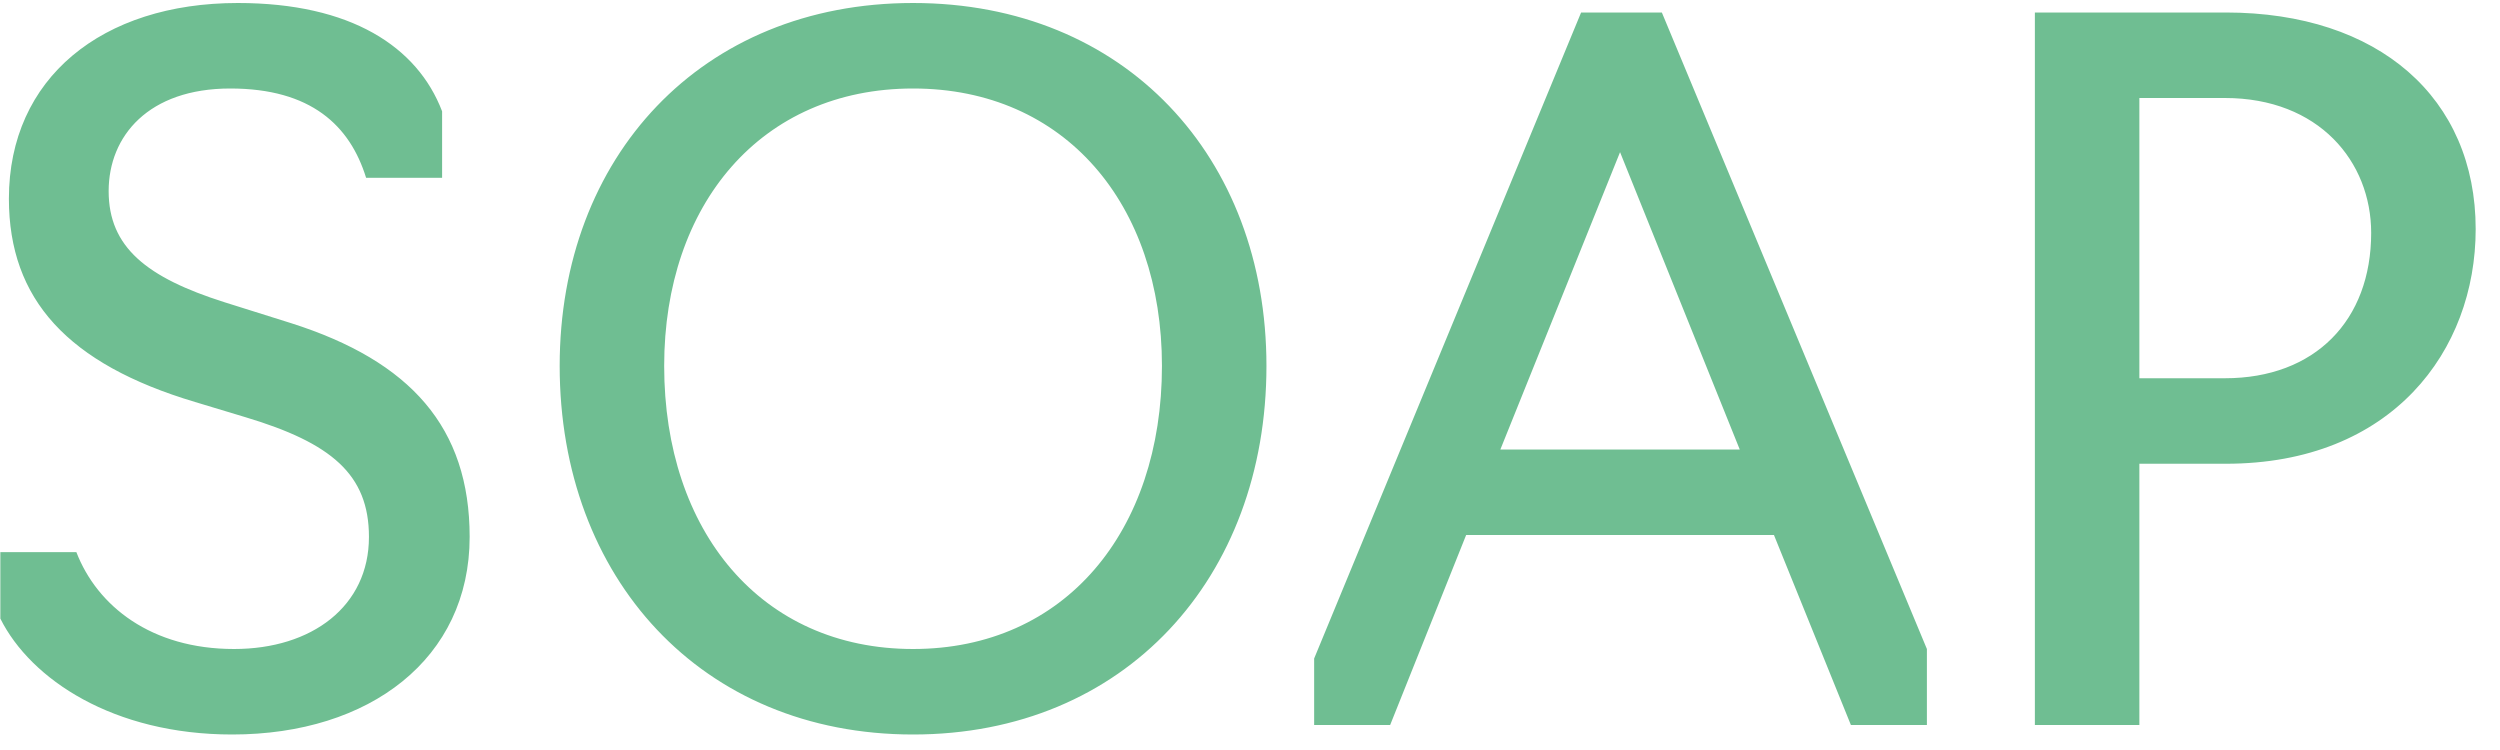 <svg width="100" height="30" viewBox="0 0 100 30" fill="none" xmlns="http://www.w3.org/2000/svg">
<path d="M9.286 29.38C14.796 29.38 18.786 26.34 18.786 21.476C18.786 17.106 16.43 14.446 11.642 12.926L8.982 12.09C5.866 11.102 4.346 9.886 4.346 7.644C4.346 5.44 5.942 3.54 9.21 3.54C12.44 3.54 13.998 5.022 14.644 7.112H17.684V4.452C16.696 1.868 14.036 0.12 9.514 0.12C4.08 0.12 0.356 3.122 0.356 7.948C0.356 11.976 2.712 14.56 7.804 16.08L9.818 16.688C13.238 17.714 14.758 18.968 14.758 21.476C14.758 24.25 12.478 25.96 9.362 25.96C6.056 25.96 3.89 24.25 3.054 22.084H0.014V24.744C1.23 27.176 4.536 29.38 9.286 29.38ZM36.523 29.38C44.996 29.38 50.658 23.11 50.658 14.636C50.658 6.276 44.996 0.12 36.523 0.12C28.049 0.12 22.387 6.276 22.387 14.636C22.387 23.11 28.049 29.38 36.523 29.38ZM36.523 25.96C30.442 25.96 26.567 21.248 26.567 14.636C26.567 8.176 30.442 3.54 36.523 3.54C42.602 3.54 46.478 8.176 46.478 14.636C46.478 21.248 42.602 25.96 36.523 25.96ZM55.606 29L58.646 21.4H70.958L74.036 29H77.076V25.96L66.474 0.5H63.244L52.566 26.34V29H55.606ZM69.59 17.98H60.014L64.802 6.086L69.59 17.98ZM81.395 29H85.575V18.55H89.033C95.683 18.55 99.027 14.028 99.027 9.164C99.027 3.92 95.151 0.5 89.033 0.5H81.395V29ZM85.575 15.13V3.92H88.995C92.757 3.92 94.847 6.466 94.847 9.316C94.847 12.812 92.605 15.13 88.995 15.13H85.575Z" fill="#6FBE92"/>
</svg>

